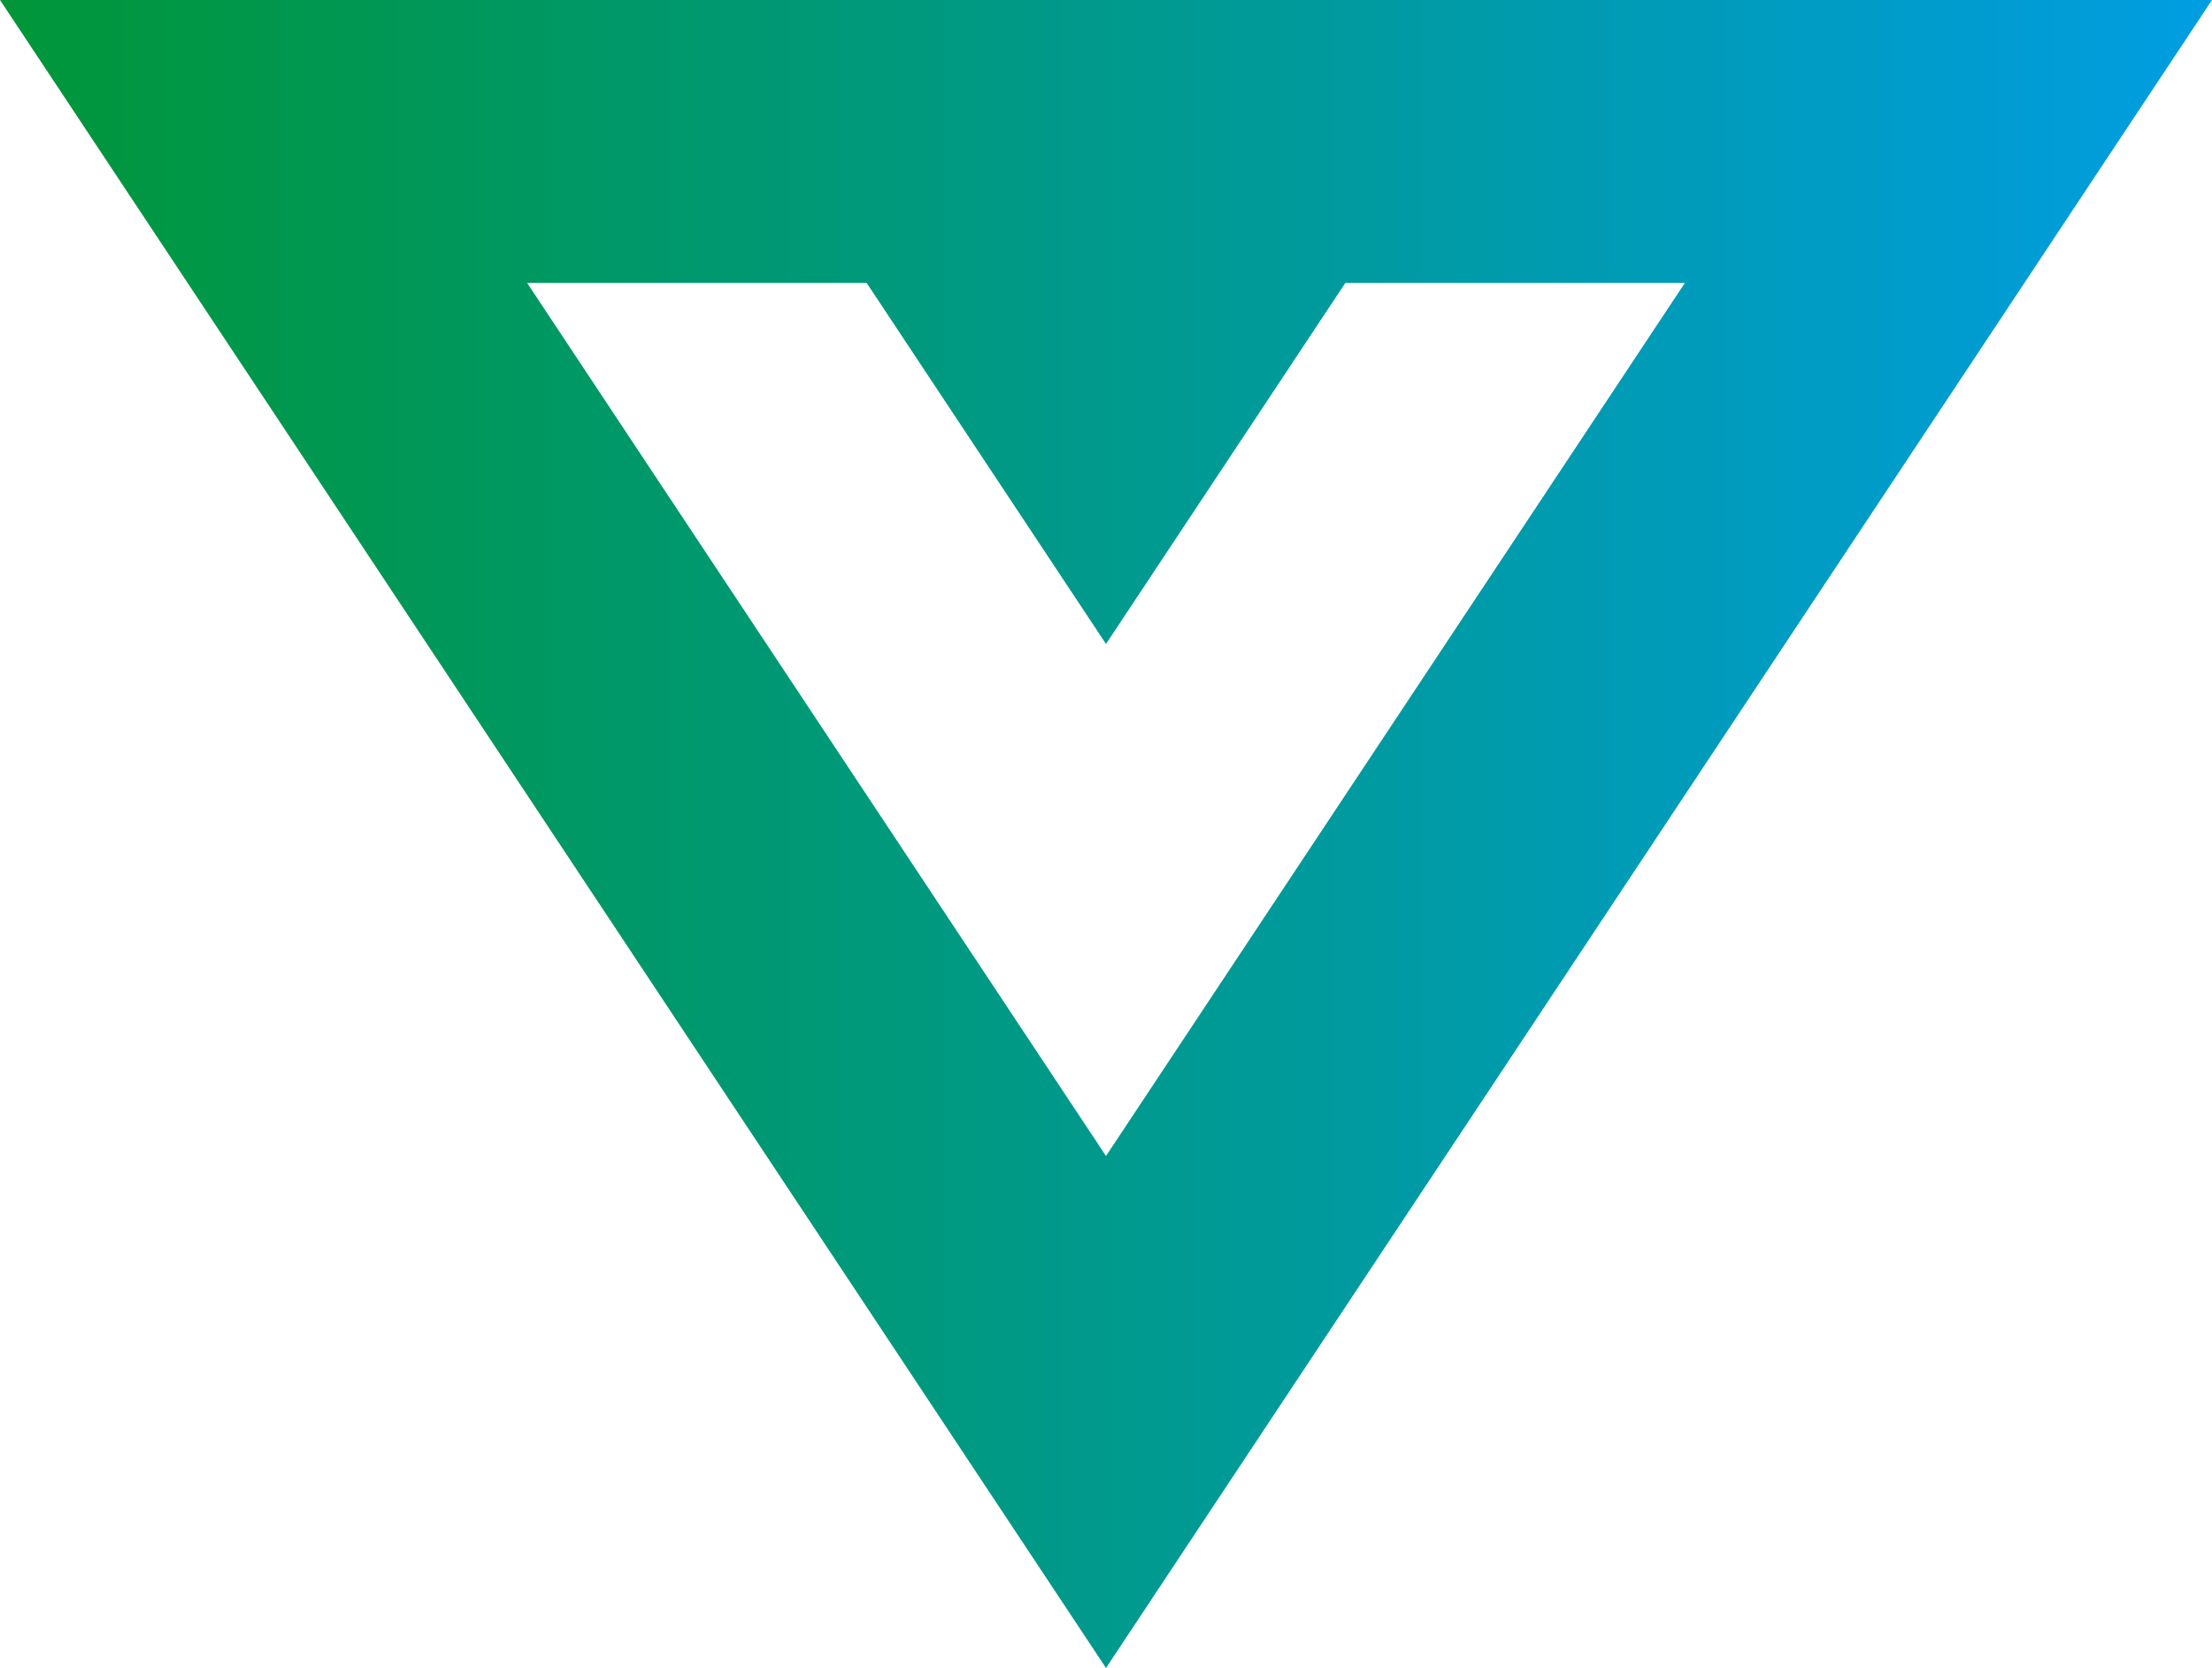 <?xml version="1.0" encoding="UTF-8"?> <svg xmlns="http://www.w3.org/2000/svg" xmlns:xlink="http://www.w3.org/1999/xlink" id="Layer_1" data-name="Layer 1" viewBox="0 0 200 150.8"><defs><style> .cls-1 { fill: url(#linear-gradient); fill-rule: evenodd; } </style><linearGradient id="linear-gradient" x1="1313.24" y1="55.59" x2="1513.24" y2="55.59" gradientTransform="translate(1513.24 130.99) rotate(-180)" gradientUnits="userSpaceOnUse"><stop offset="0" stop-color="#009de2"></stop><stop offset="1" stop-color="#009638"></stop></linearGradient></defs><path class="cls-1" d="m200,0H0l100,150.8L200,0Zm-78.36,25.58h30.7l-52.34,78.93L47.66,25.58h30.7l21.64,32.64,21.64-32.64Z"></path></svg> 